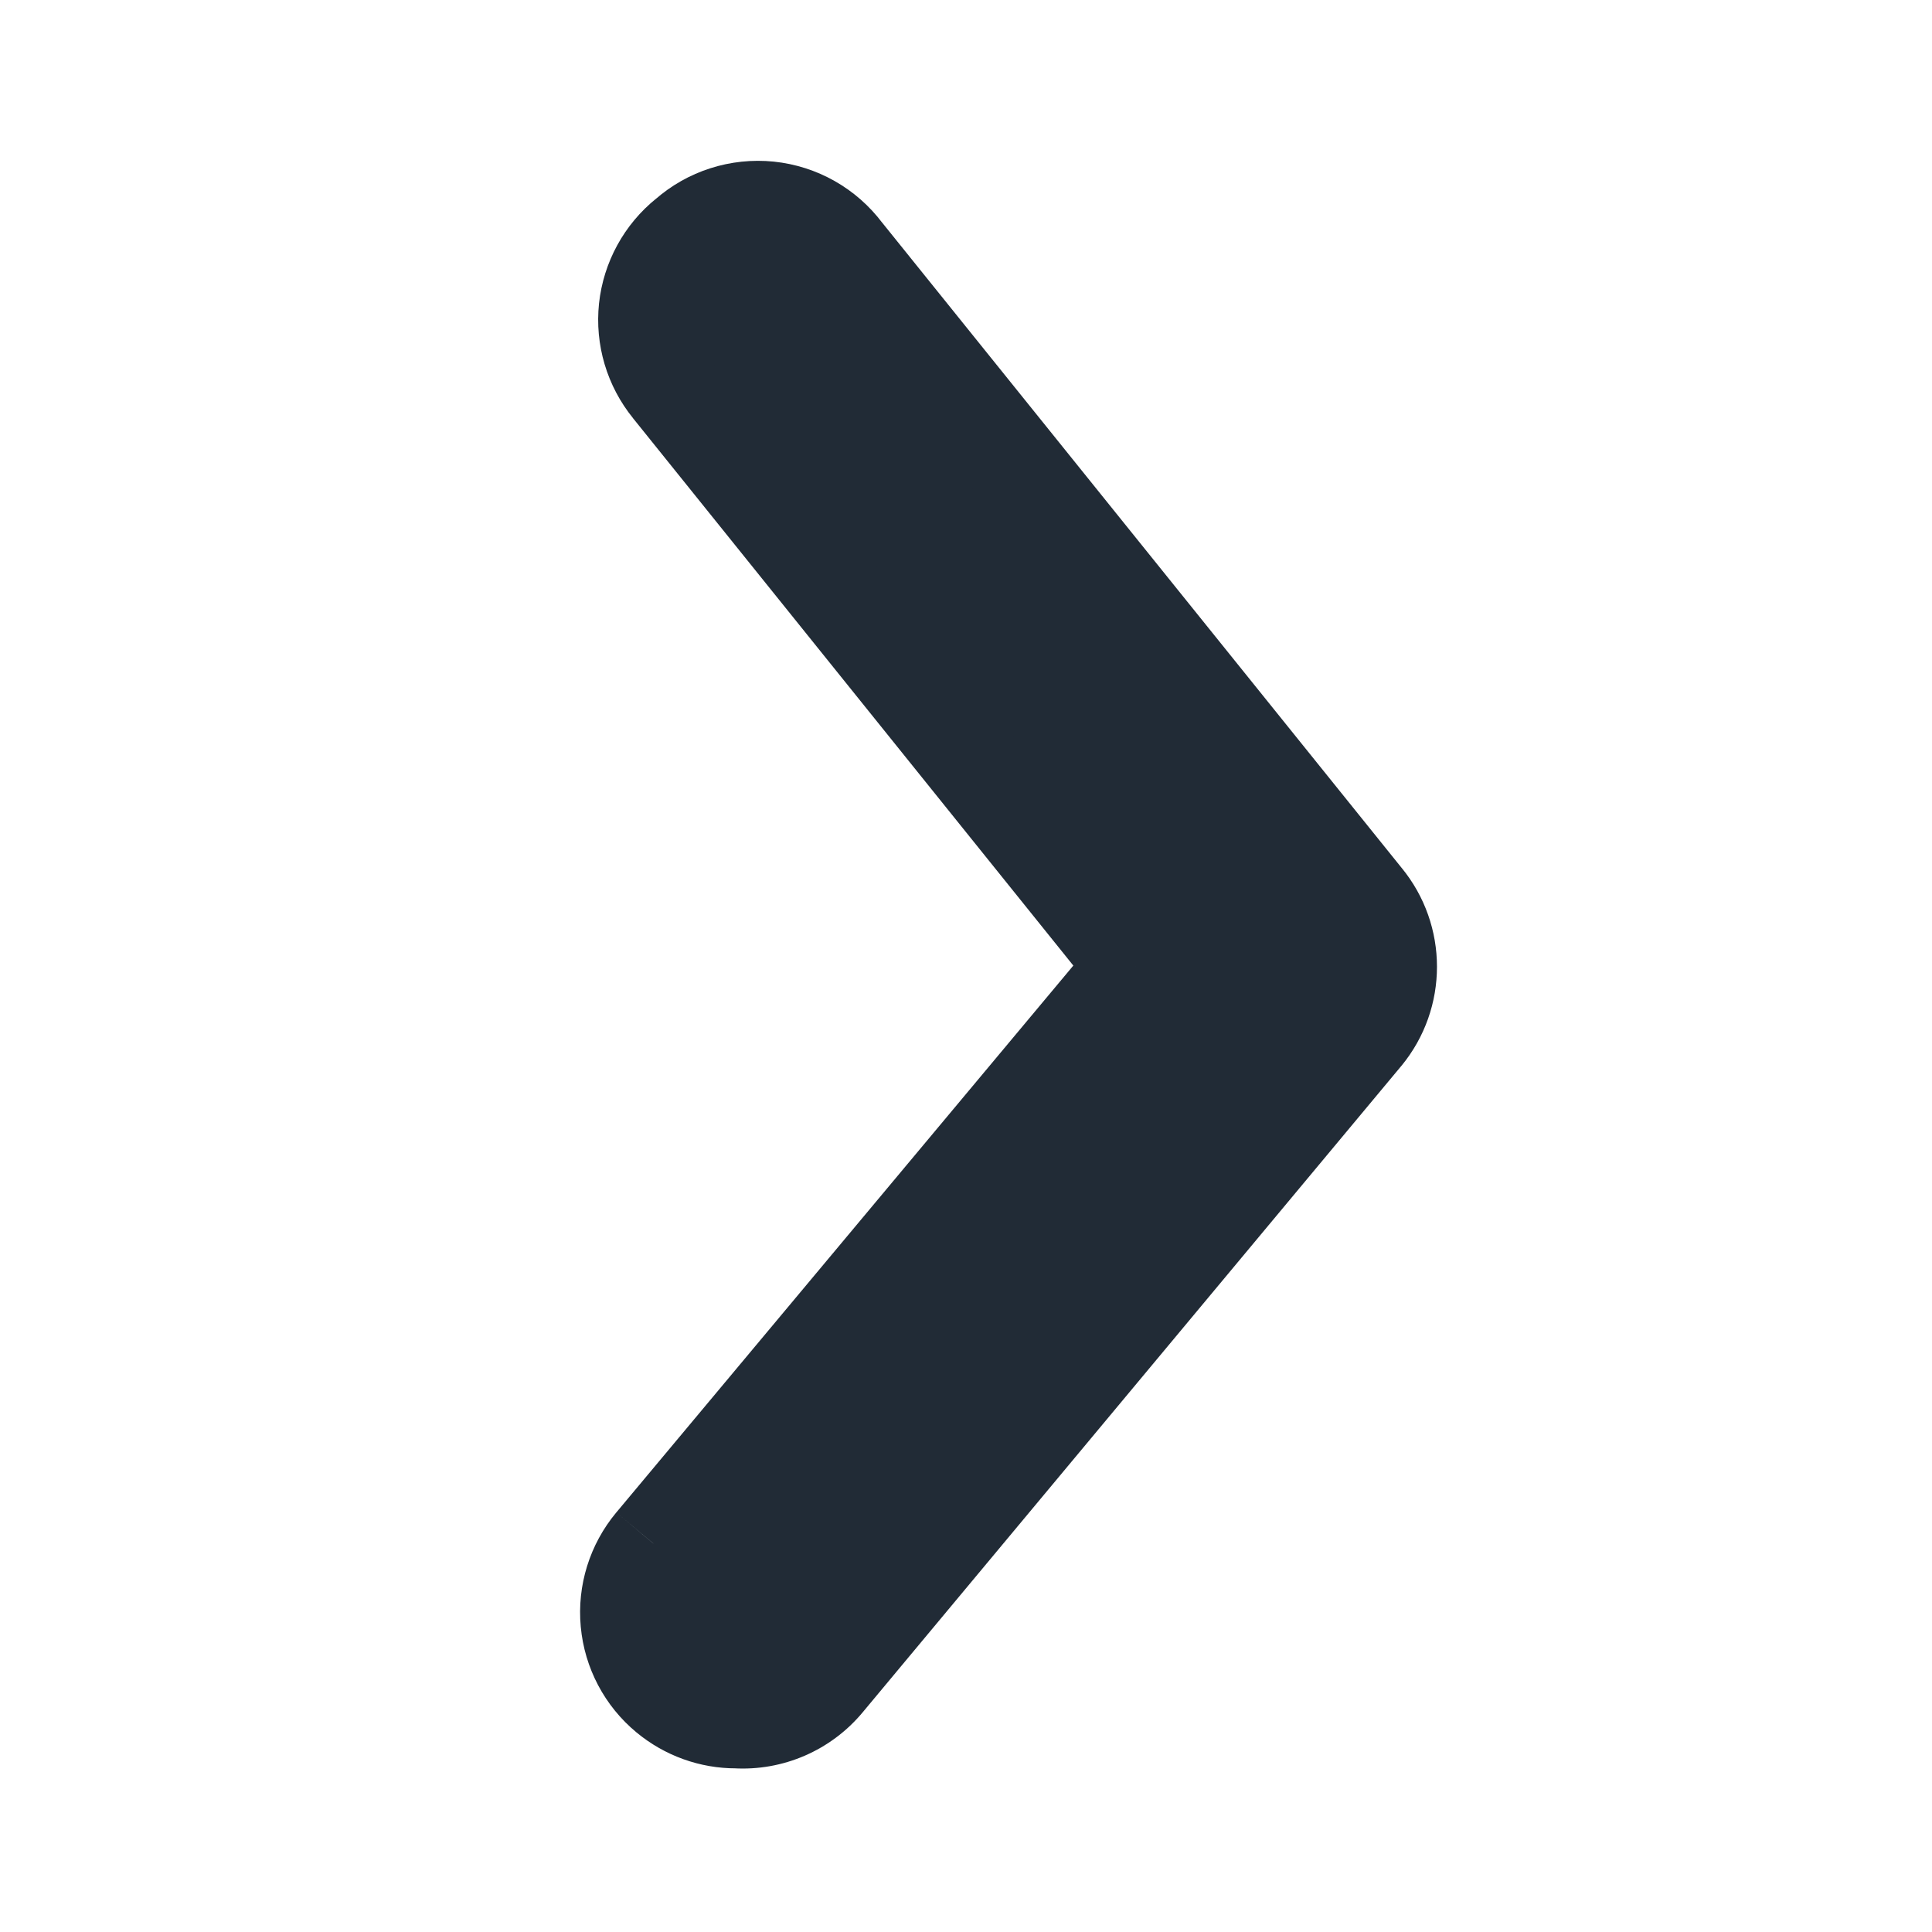 <svg width="20" height="20" viewBox="0 0 20 20" fill="none" xmlns="http://www.w3.org/2000/svg">
<path d="M7.622 17.806C7.361 17.806 7.109 17.716 6.908 17.549C6.68 17.36 6.537 17.088 6.51 16.794C6.482 16.499 6.574 16.205 6.763 15.978L11.758 10.002L6.942 4.015C6.755 3.785 6.667 3.489 6.698 3.194C6.73 2.899 6.878 2.629 7.109 2.443C7.342 2.238 7.65 2.139 7.959 2.171C8.268 2.203 8.55 2.362 8.737 2.61L14.121 9.299C14.46 9.711 14.46 10.304 14.121 10.715L8.547 17.405C8.32 17.678 7.977 17.827 7.622 17.806Z" fill="#212B36"/>
<path d="M7.622 17.806L7.652 17.307L7.636 17.306L7.621 17.306L7.622 17.806ZM6.908 17.549L6.589 17.934L6.589 17.934L6.908 17.549ZM6.763 15.978L6.38 15.657L6.379 15.658L6.763 15.978ZM11.758 10.002L12.142 10.322L12.405 10.008L12.148 9.688L11.758 10.002ZM6.942 4.015L7.331 3.701L7.33 3.7L6.942 4.015ZM7.109 2.443L7.422 2.833L7.431 2.826L7.439 2.818L7.109 2.443ZM8.737 2.61L8.337 2.911L8.342 2.917L8.347 2.924L8.737 2.61ZM14.121 9.299L13.732 9.613L13.735 9.617L14.121 9.299ZM14.121 10.715L14.506 11.035L14.508 11.033L14.121 10.715ZM8.547 17.405L8.163 17.084L8.162 17.085L8.547 17.405ZM7.621 17.306C7.477 17.306 7.338 17.256 7.227 17.165L6.589 17.934C6.88 18.175 7.245 18.307 7.623 18.306L7.621 17.306ZM7.227 17.165C7.102 17.06 7.022 16.91 7.007 16.748L6.012 16.84C6.051 17.267 6.259 17.661 6.589 17.934L7.227 17.165ZM7.007 16.748C6.992 16.585 7.043 16.423 7.147 16.298L6.379 15.658C6.105 15.987 5.972 16.412 6.012 16.84L7.007 16.748ZM7.147 16.298L12.142 10.322L11.374 9.681L6.38 15.657L7.147 16.298ZM12.148 9.688L7.331 3.701L6.552 4.328L11.368 10.315L12.148 9.688ZM7.33 3.7C7.227 3.573 7.178 3.41 7.196 3.247L6.201 3.141C6.156 3.569 6.283 3.996 6.554 4.33L7.33 3.7ZM7.196 3.247C7.213 3.084 7.294 2.935 7.422 2.833L6.796 2.053C6.461 2.322 6.247 2.714 6.201 3.141L7.196 3.247ZM7.439 2.818C7.568 2.705 7.738 2.651 7.908 2.668L8.01 1.673C7.563 1.628 7.116 1.77 6.779 2.068L7.439 2.818ZM7.908 2.668C8.079 2.686 8.234 2.774 8.337 2.911L9.136 2.31C8.866 1.95 8.458 1.719 8.01 1.673L7.908 2.668ZM8.347 2.924L13.732 9.613L14.511 8.986L9.126 2.297L8.347 2.924ZM13.735 9.617C13.922 9.844 13.922 10.171 13.735 10.398L14.508 11.033C14.998 10.437 14.998 9.578 14.508 8.982L13.735 9.617ZM13.737 10.395L8.163 17.084L8.931 17.725L14.506 11.035L13.737 10.395ZM8.162 17.085C8.037 17.236 7.847 17.319 7.652 17.307L7.592 18.305C8.106 18.336 8.603 18.12 8.932 17.724L8.162 17.085Z" fill="#212B36"/>
</svg>
